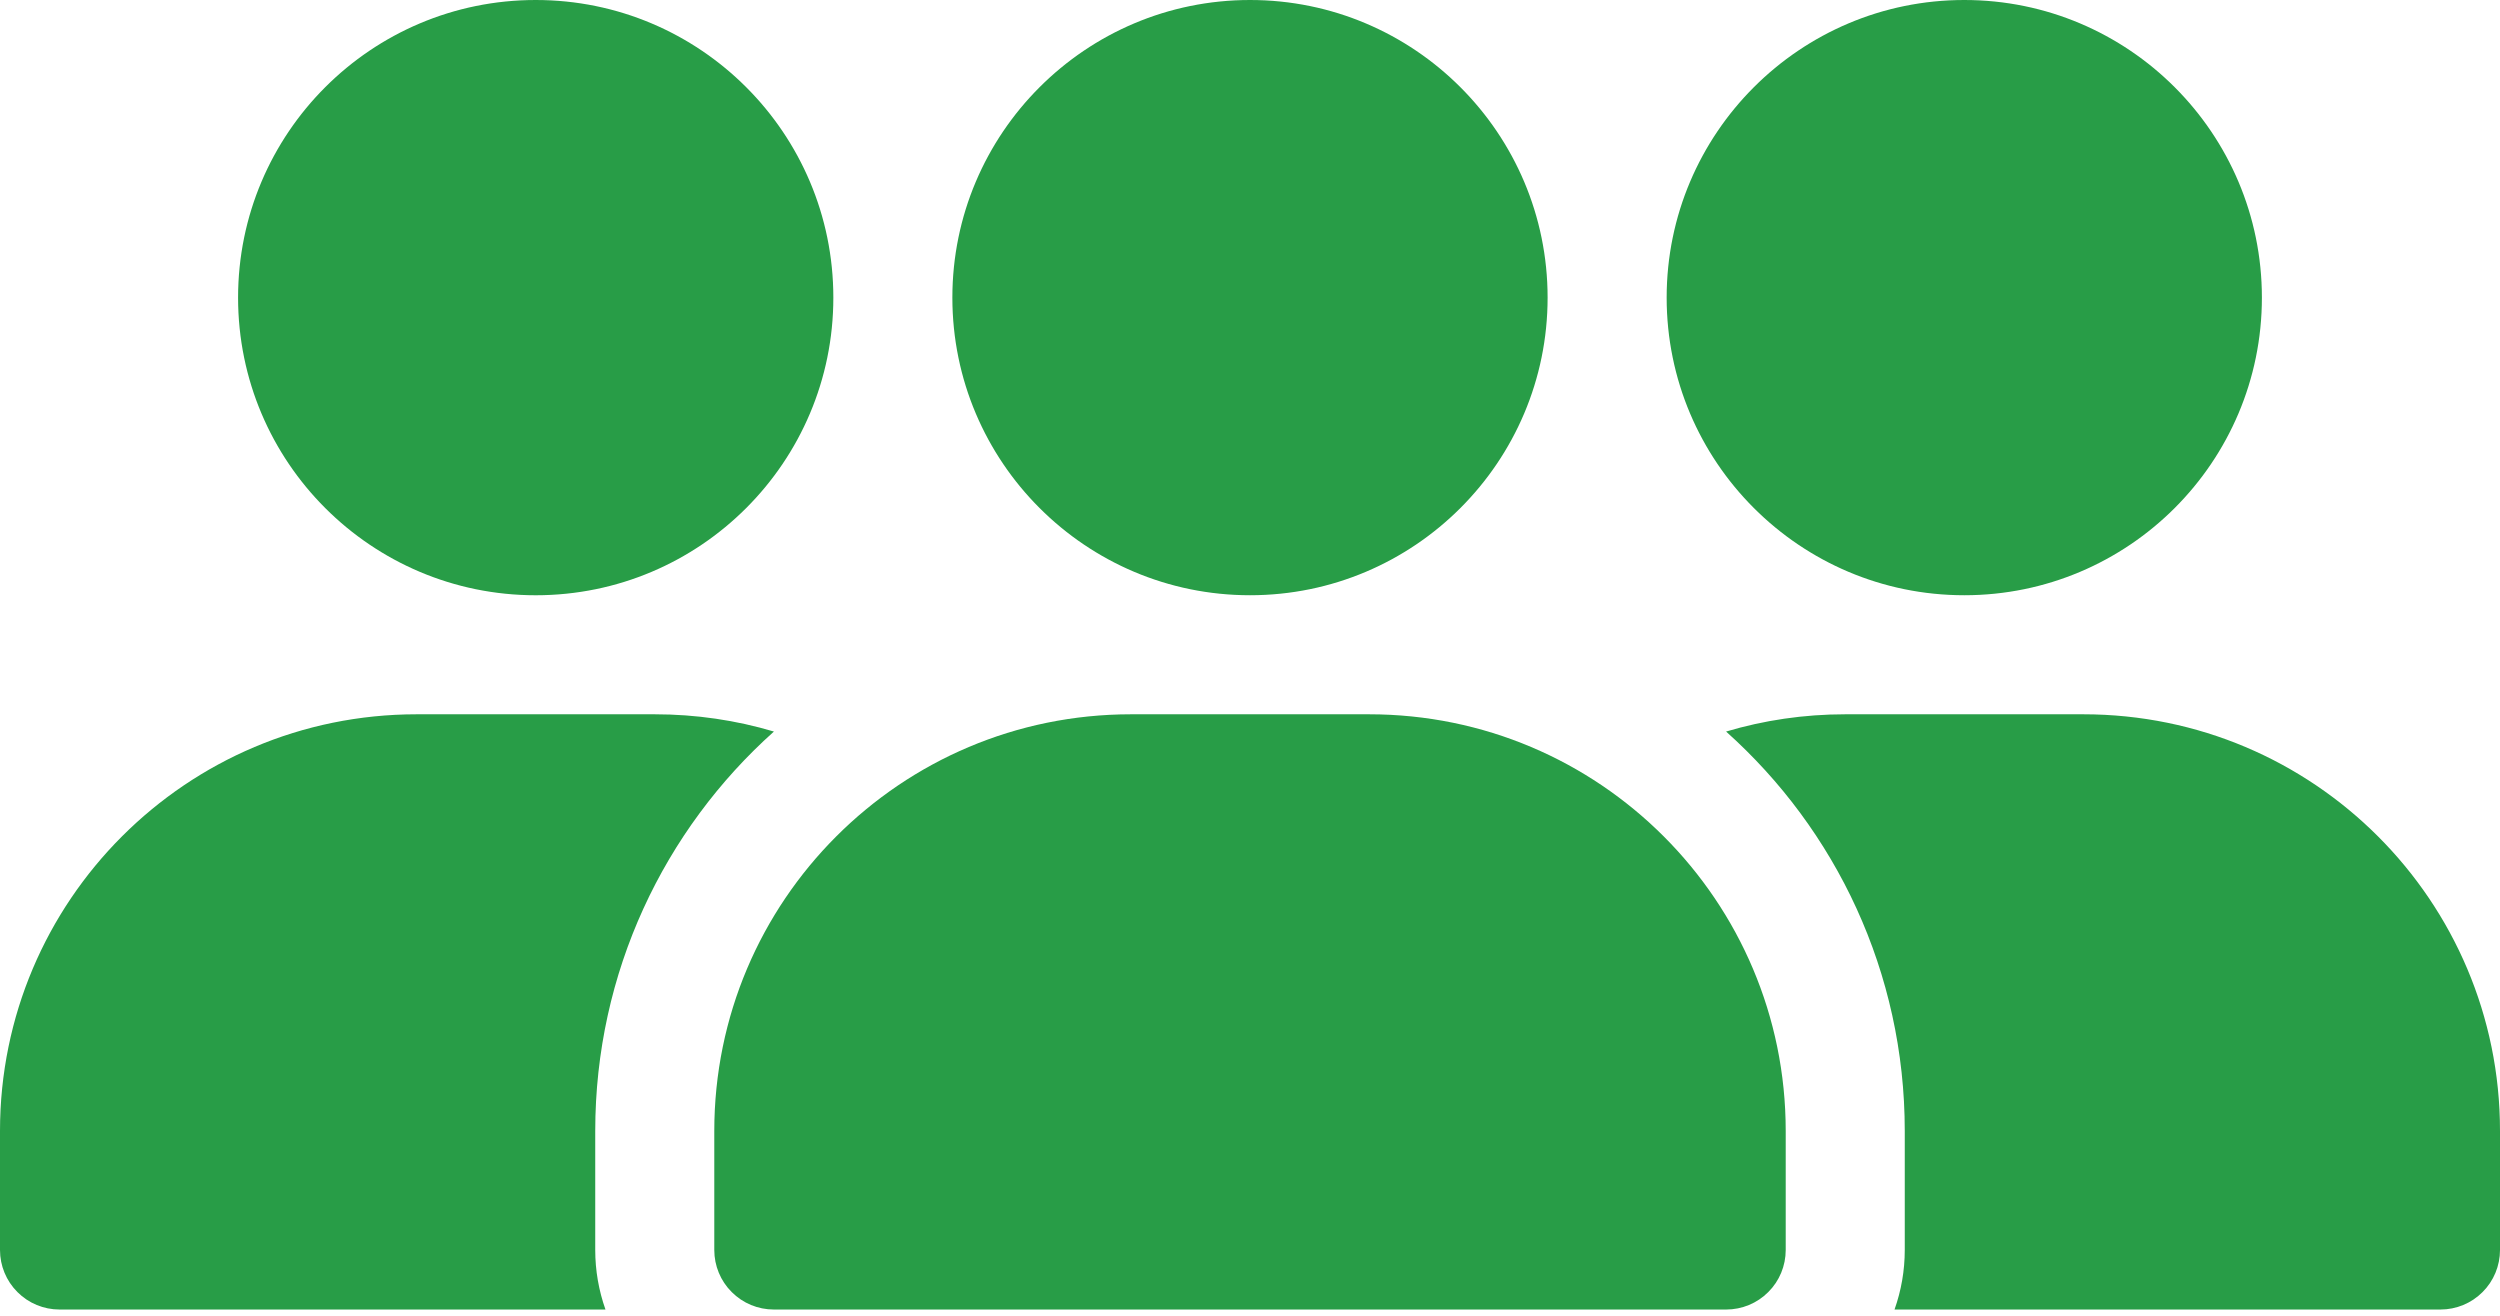 <svg width="95" height="50" viewBox="0 0 95 50" fill="none" xmlns="http://www.w3.org/2000/svg">
<path fill-rule="evenodd" clip-rule="evenodd" d="M58.809 11.31C58.809 17.552 53.743 22.619 47.5 22.619C41.257 22.619 36.19 17.552 36.19 11.31C36.19 5.067 41.257 6.10352e-05 47.5 6.10352e-05C53.743 6.10352e-05 58.809 5.067 58.809 11.31Z" fill="#289D47"/>
<path d="M20.357 22.62C26.604 22.62 31.667 17.556 31.667 11.31C31.667 5.064 26.604 0 20.357 0C14.111 0 9.047 5.064 9.047 11.31C9.047 17.556 14.111 22.62 20.357 22.62Z" fill="#289D47"/>
<path fill-rule="evenodd" clip-rule="evenodd" d="M63.333 11.31C63.333 5.067 68.4 6.10352e-05 74.643 6.10352e-05C80.886 6.10352e-05 85.952 5.067 85.952 11.31C85.952 17.552 80.886 22.619 74.643 22.619C68.4 22.619 63.333 17.552 63.333 11.31Z" fill="#289D47"/>
<path fill-rule="evenodd" clip-rule="evenodd" d="M67.857 42.976V47.5C67.857 48.099 67.62 48.676 67.194 49.099C66.771 49.524 66.195 49.762 65.595 49.762H29.405C28.805 49.762 28.229 49.524 27.806 49.099C27.38 48.676 27.143 48.099 27.143 47.5V42.976C27.143 34.232 34.232 27.143 42.976 27.143H52.024C60.768 27.143 67.857 34.232 67.857 42.976Z" fill="#289D47"/>
<path fill-rule="evenodd" clip-rule="evenodd" d="M71.992 49.762H92.738C93.337 49.762 93.914 49.524 94.337 49.099C94.762 48.676 95 48.099 95 47.5V42.976C95 34.232 87.911 27.143 79.167 27.143H70.119C68.545 27.143 67.027 27.371 65.591 27.799C69.759 31.526 72.381 36.946 72.381 42.976V47.5C72.381 48.278 72.247 49.043 71.992 49.762Z" fill="#289D47"/>
<path fill-rule="evenodd" clip-rule="evenodd" d="M29.409 27.799C27.973 27.371 26.453 27.143 24.881 27.143H15.833C7.089 27.143 0 34.232 0 42.976V47.5C0 48.099 0.238 48.676 0.663 49.099C1.086 49.524 1.662 49.762 2.262 49.762H23.008C22.753 49.043 22.619 48.278 22.619 47.5V42.976C22.619 36.946 25.241 31.526 29.409 27.799Z" fill="#289D47"/>
</svg>
